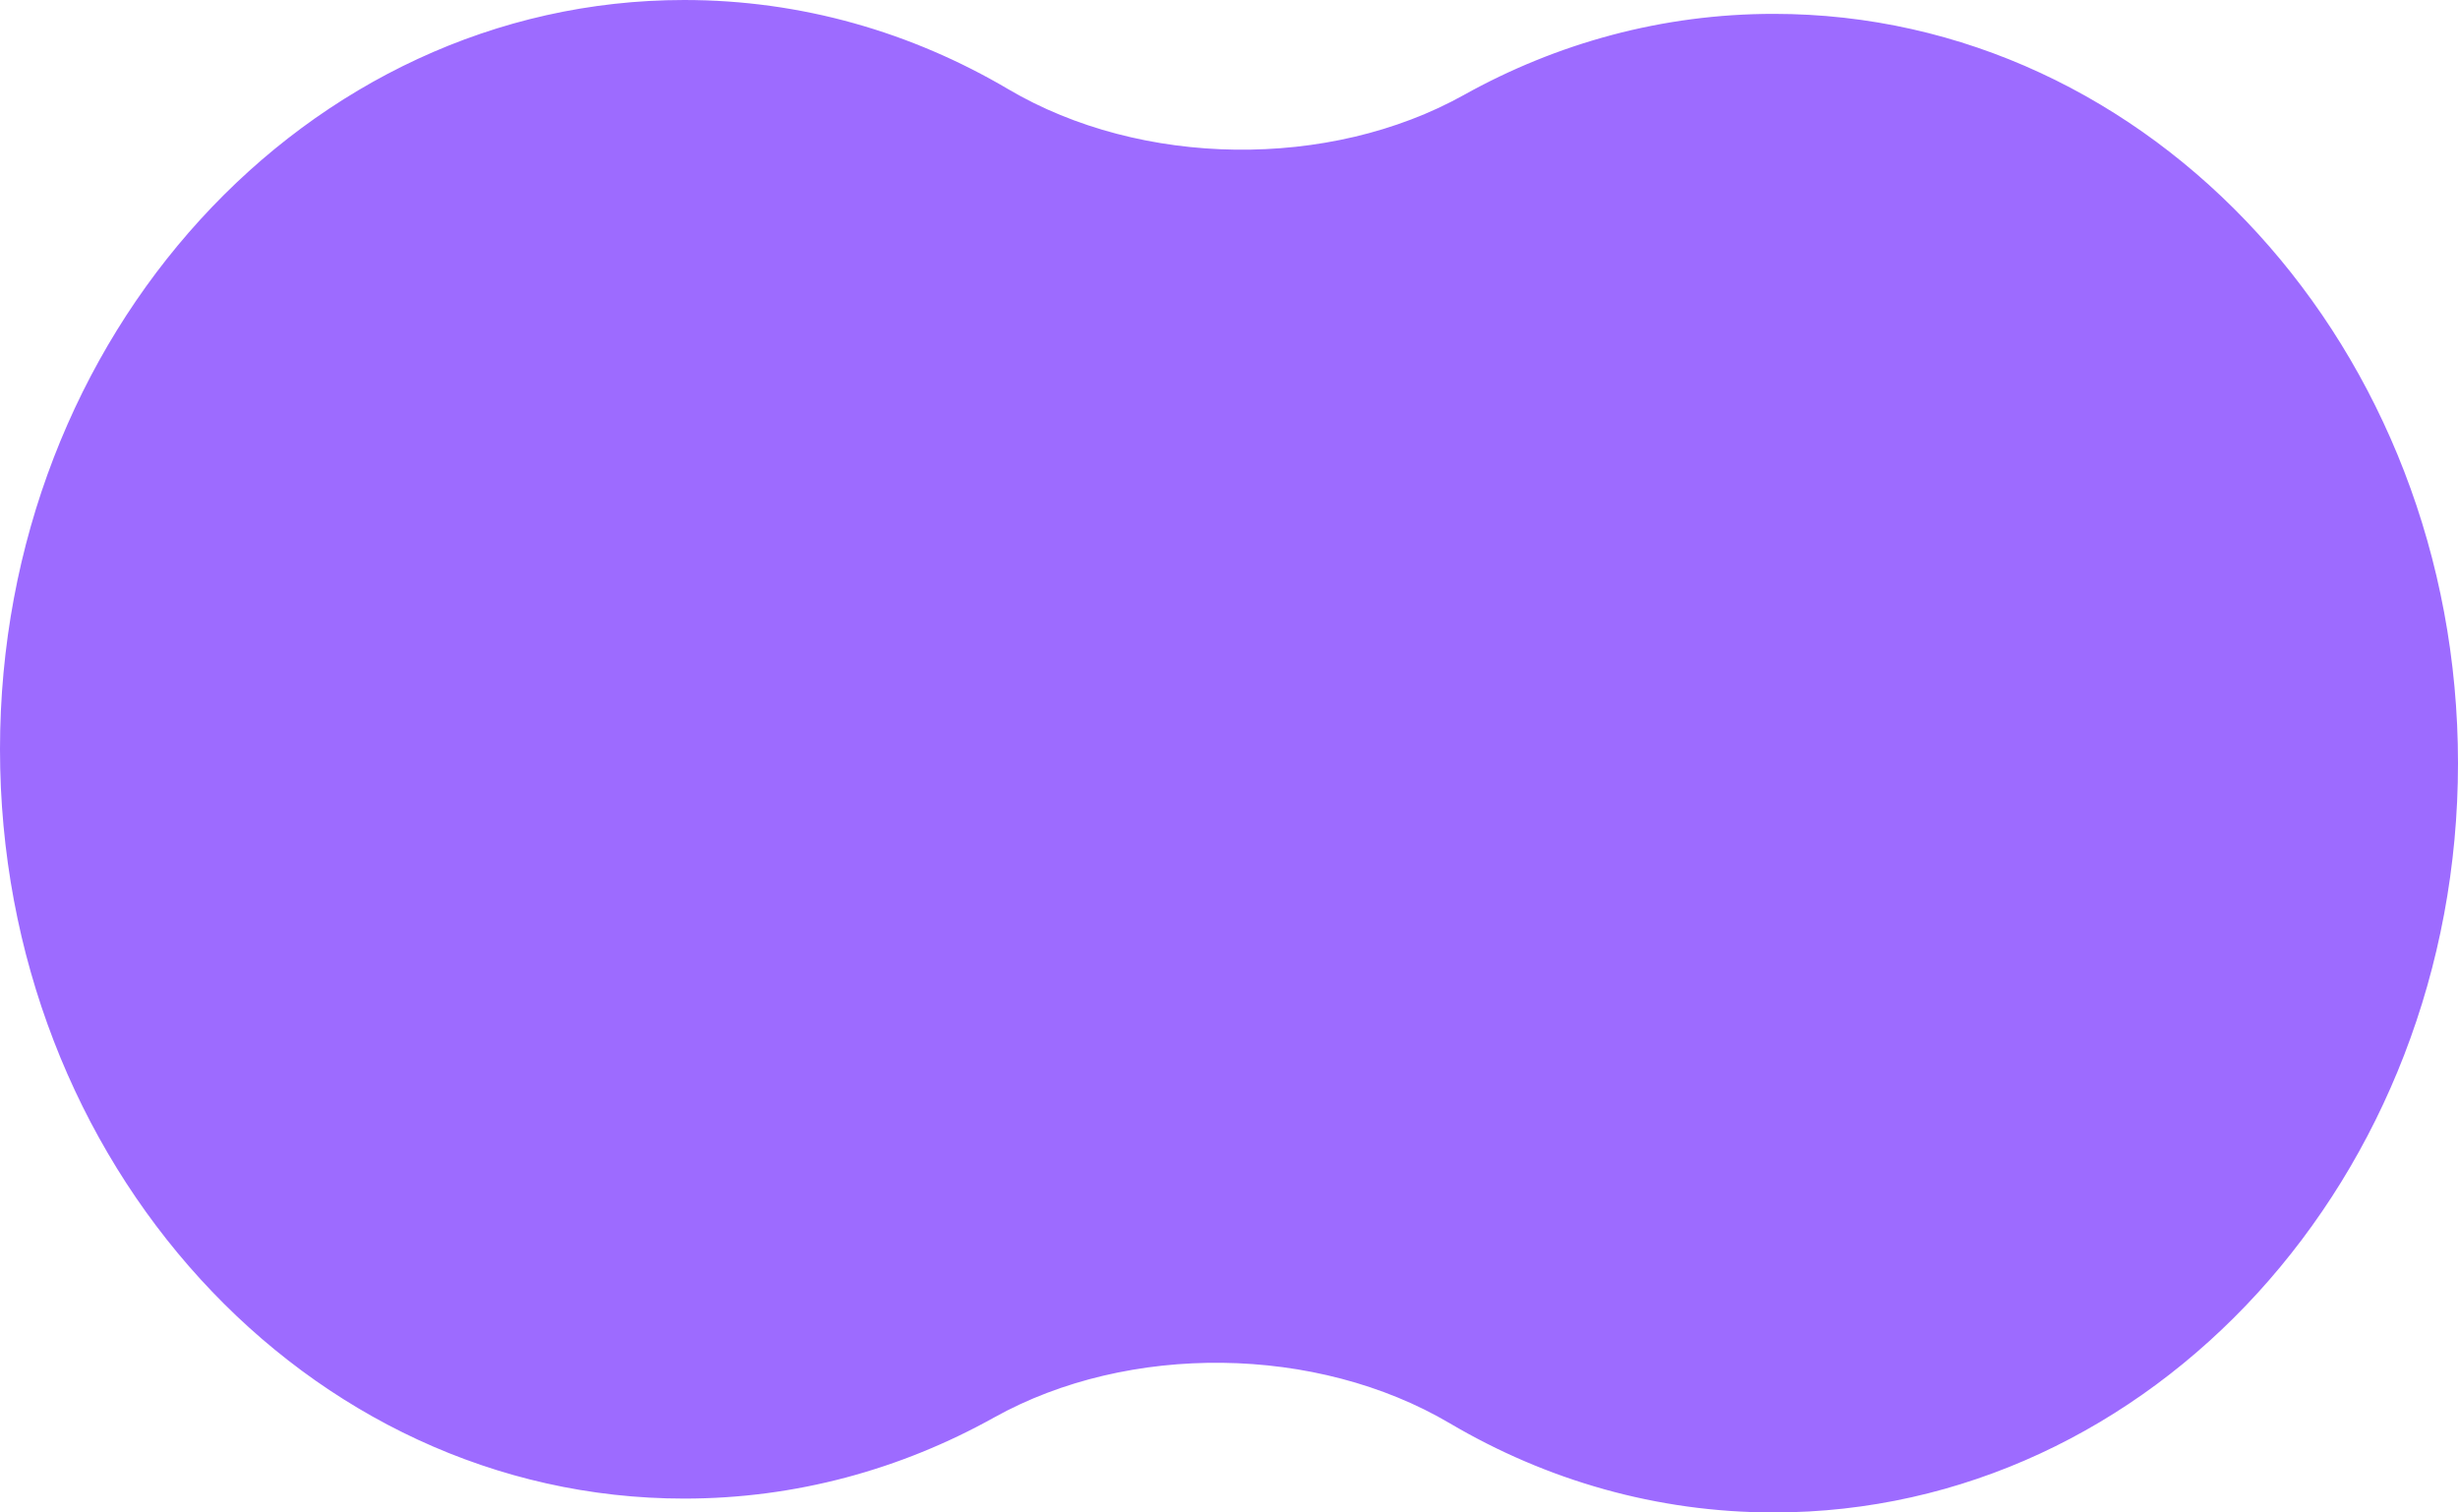 <?xml version="1.0" encoding="UTF-8"?> <svg xmlns="http://www.w3.org/2000/svg" viewBox="0 0 39.00 24.00" data-guides="{&quot;vertical&quot;:[],&quot;horizontal&quot;:[]}"><defs></defs><path fill="#9d6bff" stroke="none" fill-opacity="1" stroke-width="1" stroke-opacity="1" id="tSvg5b11d9aa3" title="Path 1" d="M23.003 22.585C20.893 21.34 17.909 21.302 15.773 22.493C14.296 23.316 12.626 23.78 10.856 23.78C4.86 23.78 0 18.456 0 11.89C0 5.323 4.86 0 10.856 0C12.716 0 14.466 0.512 15.997 1.415C18.107 2.661 21.091 2.698 23.227 1.507C24.704 0.684 26.375 0.22 28.144 0.22C34.14 0.22 39 5.543 39 12.11C39 18.677 34.14 24 28.144 24C26.284 24 24.534 23.488 23.003 22.585Z"></path></svg> 
